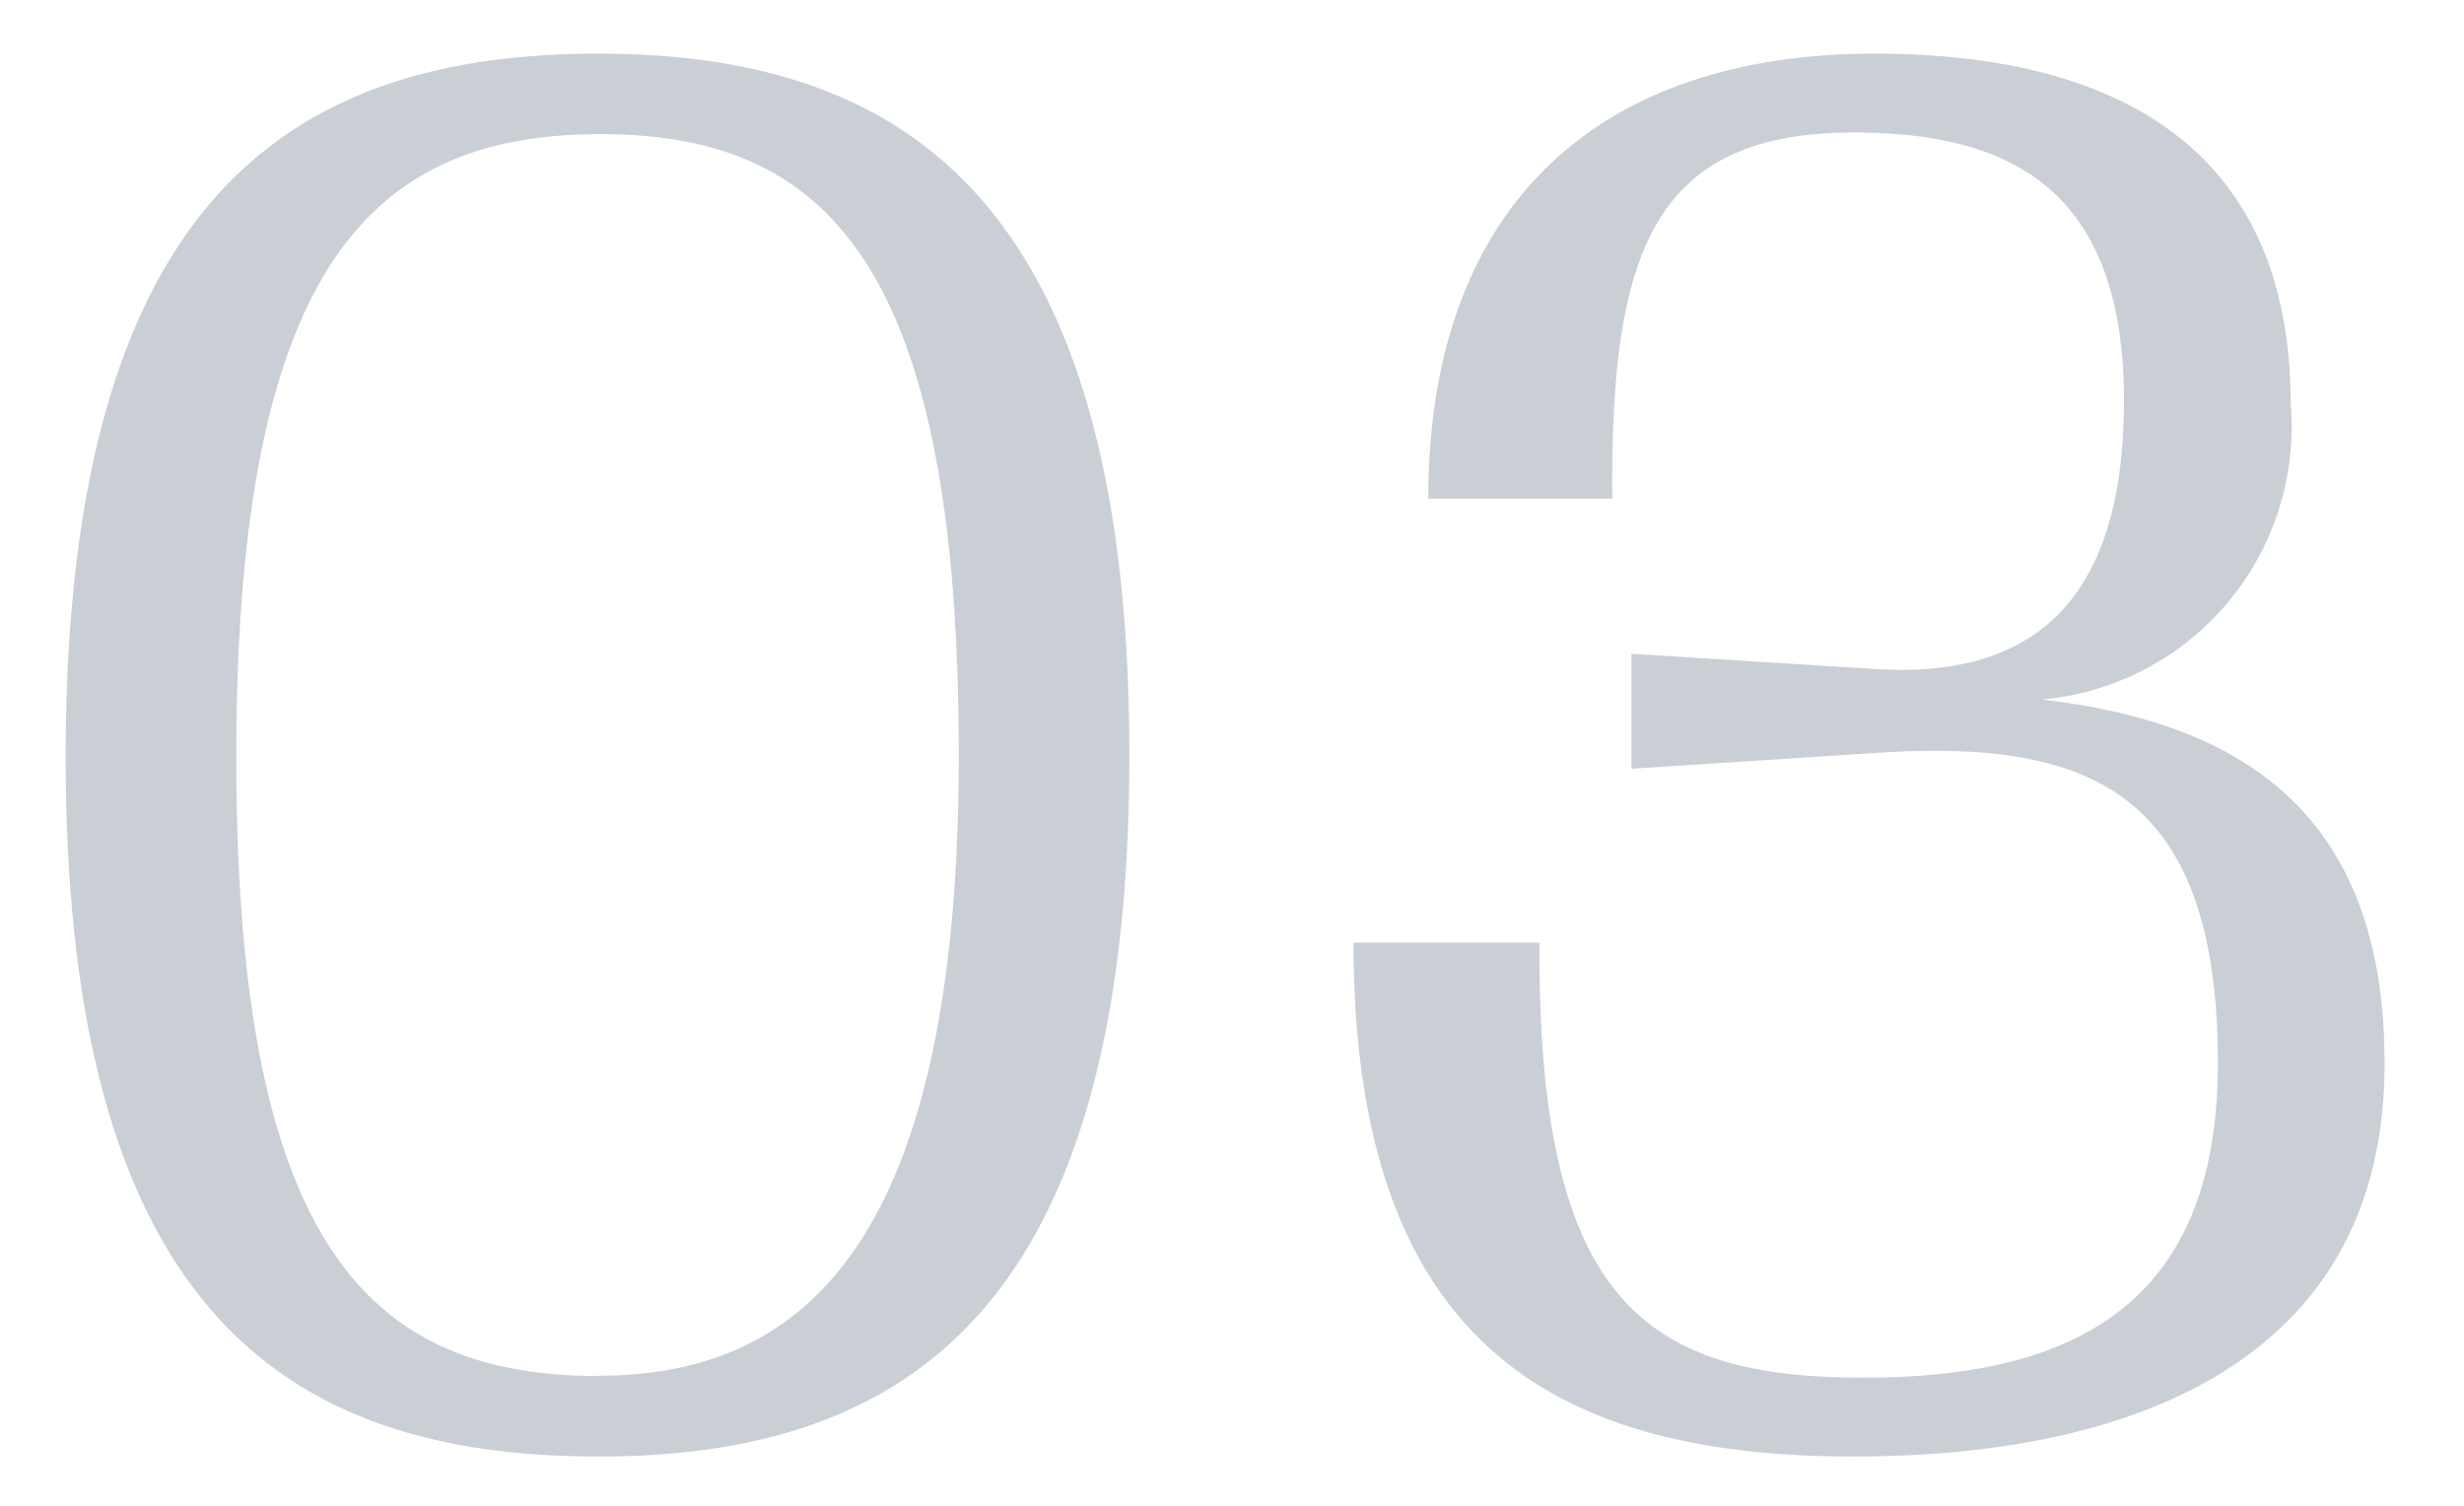 <svg xmlns="http://www.w3.org/2000/svg" xmlns:xlink="http://www.w3.org/1999/xlink" width="36" height="22" viewBox="0 0 36 22"><defs><clipPath id="a"><rect width="36" height="22" transform="translate(676 3503)" fill="none"/></clipPath></defs><g transform="translate(-676 -3503)" clip-path="url(#a)"><path d="M9.744.28C14.2.28,17.5-1.82,17.5-9.968c0-8.12-3.3-10.248-7.756-10.248-4.508,0-7.784,2.128-7.784,10.276S5.236.28,9.744.28Zm0-1.176C6.412-.9,4.452-2.772,4.452-9.94c0-7.224,2.016-9.1,5.32-9.1,3.276,0,5.236,1.848,5.236,9.072C15.008-2.8,12.712-.9,9.744-.9ZM28.084.28c4.34,0,7.756-1.568,7.756-5.74,0-3.668-2.1-4.984-5.012-5.32a4,4,0,0,0,3.64-4.312c0-3.808-2.632-5.124-6.076-5.124-4.144,0-6.524,2.324-6.524,6.5h2.688c-.028-3.584.588-5.348,3.528-5.348,2.268,0,3.948.812,3.948,3.92,0,2.884-1.288,4.06-3.612,3.92l-3.584-.224v1.68L28.42-10c3.08-.2,4.984.532,4.984,4.536,0,3.584-2.184,4.592-5.18,4.592-3.192,0-4.76-1.12-4.732-6.356H20.776C20.776-1.316,23.772.28,28.084.28Z" transform="translate(675 3524)" fill="#c9cfd4"/></g></svg>